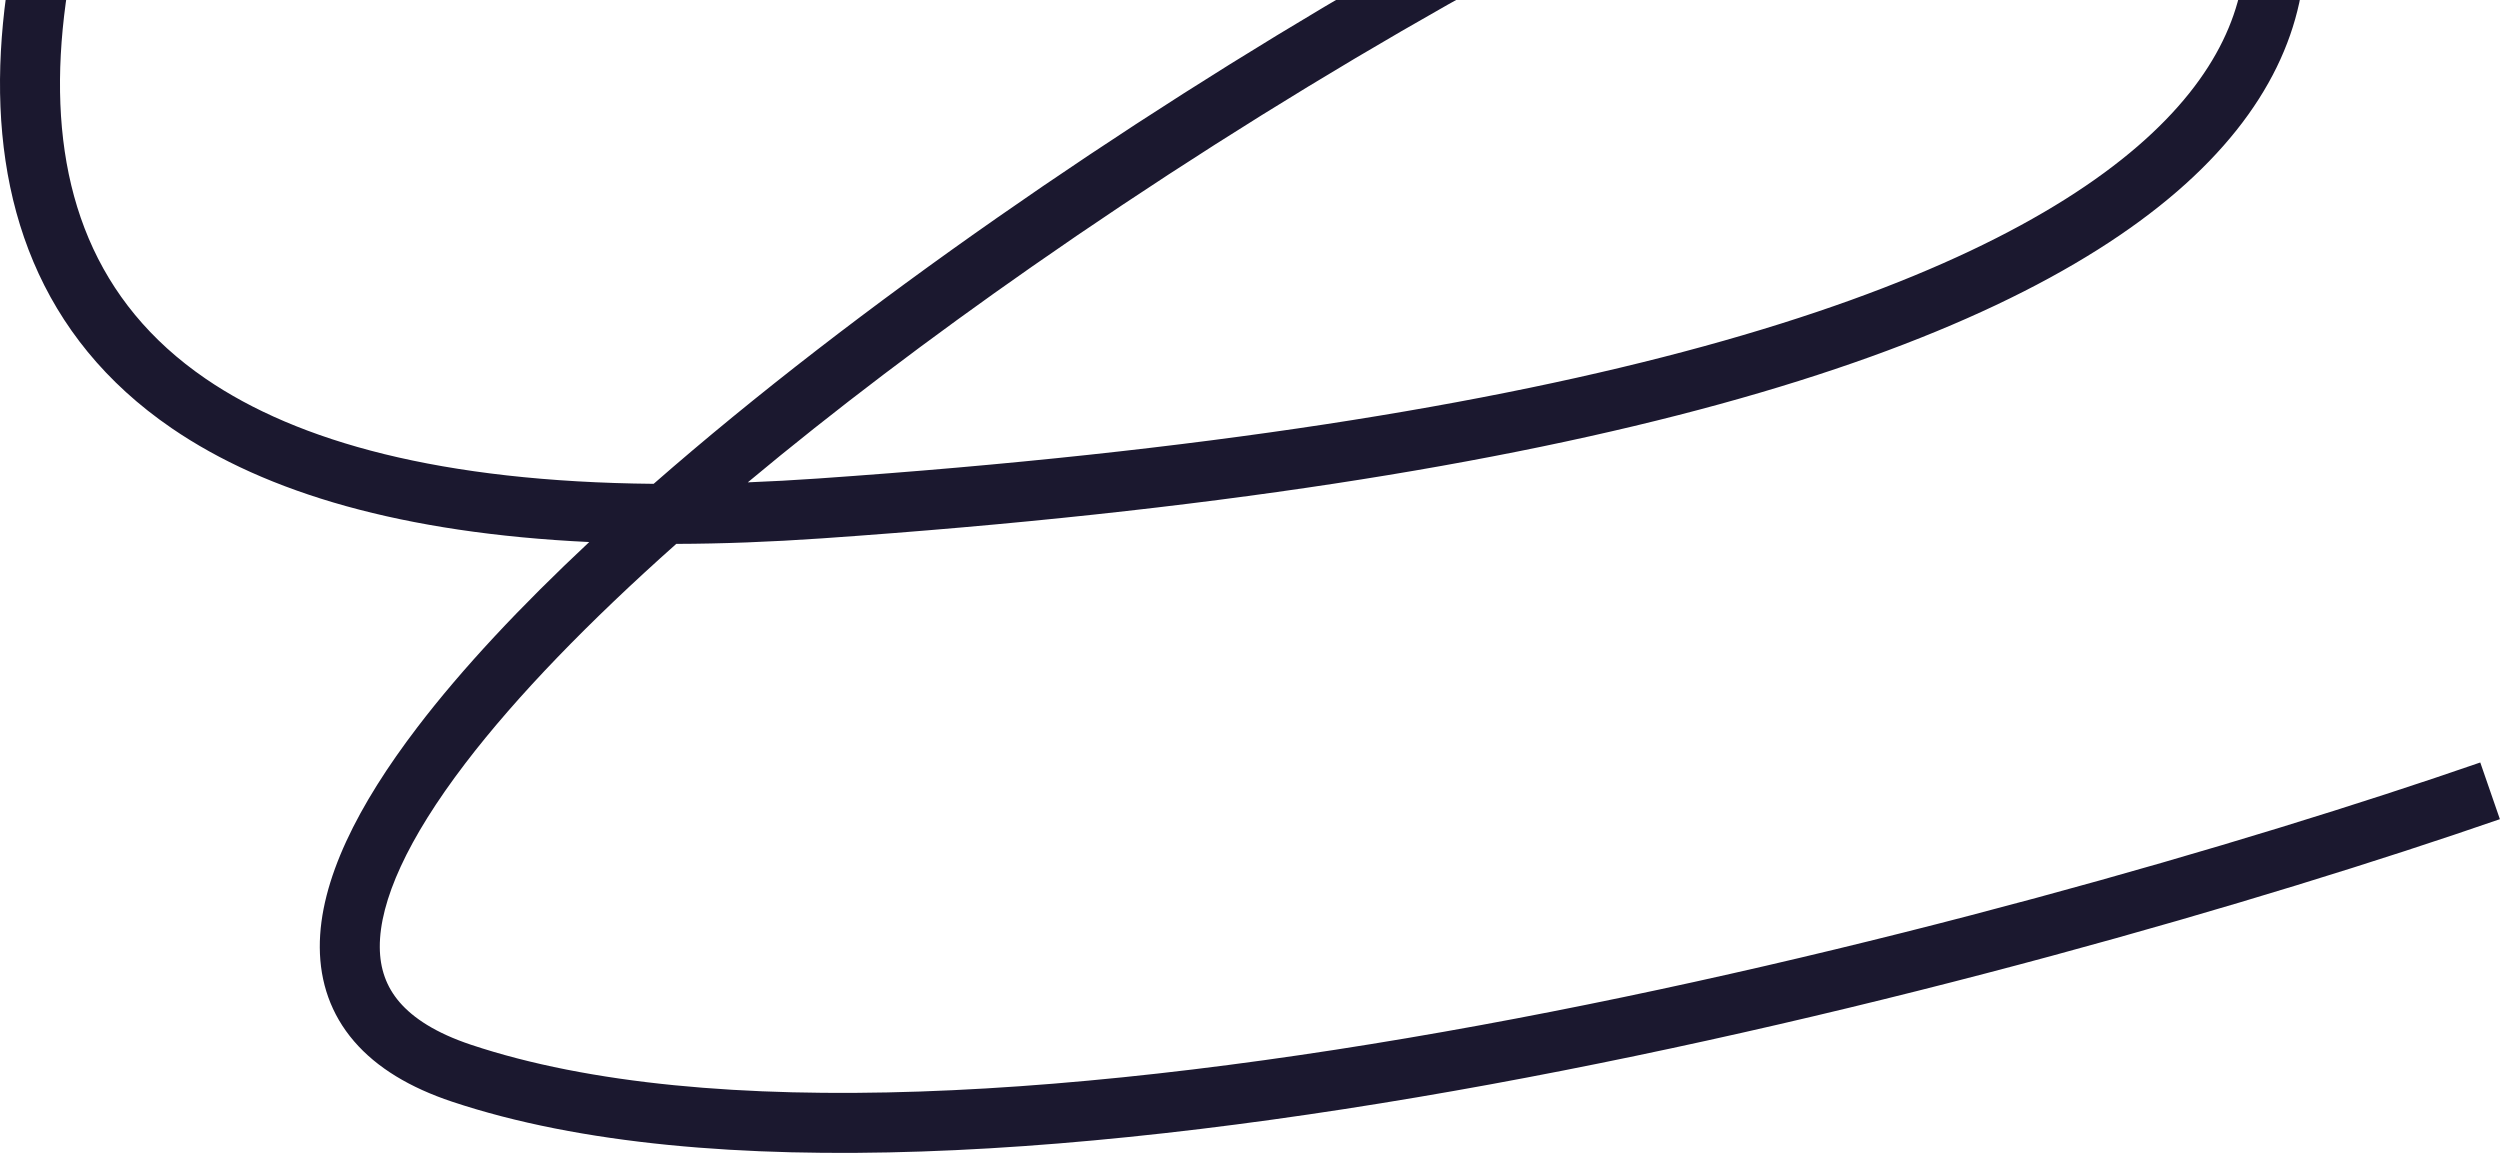 <?xml version="1.0" encoding="UTF-8"?> <svg xmlns="http://www.w3.org/2000/svg" width="130" height="60" viewBox="0 0 130 60" fill="none"><path fill-rule="evenodd" clip-rule="evenodd" d="M7.875 -21.712C12.153 -29.853 17.617 -37.684 22.793 -44L25.206 -42.022C20.137 -35.837 14.798 -28.181 10.637 -20.261C6.463 -12.317 3.539 -4.233 3.161 2.84C2.788 9.838 4.896 15.724 10.69 19.691C15.47 22.965 22.928 25.055 33.99 25.159C39.272 20.537 45.405 15.824 51.857 11.32C64.461 2.52 78.425 -5.581 89.946 -10.745C95.696 -13.323 100.907 -15.2 105.068 -16.046C107.145 -16.468 109.04 -16.651 110.647 -16.496C112.242 -16.343 113.748 -15.836 114.782 -14.687C117.616 -11.535 119.753 -7.549 119.872 -3.182C119.992 1.253 118.024 5.795 113.204 9.959C108.423 14.09 100.802 17.892 89.442 21.011C78.064 24.135 62.836 26.602 42.745 27.995C40.077 28.18 37.552 28.275 35.166 28.282C30.666 32.284 26.889 36.163 24.186 39.707C21.197 43.625 19.735 46.861 19.749 49.249C19.755 50.377 20.09 51.313 20.777 52.113C21.488 52.939 22.659 53.715 24.493 54.327C30.662 56.385 38.726 57.071 47.83 56.76C56.912 56.45 66.922 55.153 76.926 53.32C96.937 49.652 116.807 43.861 128.974 39.649L129.994 42.597C117.707 46.851 97.683 52.688 77.489 56.389C67.391 58.239 57.221 59.562 47.936 59.878C38.674 60.194 30.185 59.515 23.506 57.287C21.324 56.559 19.599 55.528 18.412 54.147C17.202 52.741 16.639 51.073 16.629 49.267C16.608 45.786 18.635 41.839 21.706 37.814C24.03 34.767 27.078 31.518 30.64 28.186C20.943 27.725 13.854 25.639 8.927 22.266C2.018 17.535 -0.371 10.468 0.046 2.673C0.458 -5.047 3.61 -13.596 7.875 -21.712ZM38.885 25.082C40.064 25.036 41.279 24.97 42.529 24.883C62.491 23.498 77.501 21.054 88.616 18.002C99.748 14.945 106.874 11.306 111.164 7.599C115.415 3.925 116.843 0.232 116.753 -3.097C116.661 -6.493 114.981 -9.799 112.462 -12.601C112.157 -12.939 111.541 -13.276 110.349 -13.39C109.169 -13.504 107.611 -13.379 105.69 -12.988C101.855 -12.209 96.885 -10.436 91.222 -7.898C79.916 -2.83 66.121 5.166 53.643 13.878C48.372 17.558 43.361 21.348 38.885 25.082Z" fill="#1B182F"></path></svg> 